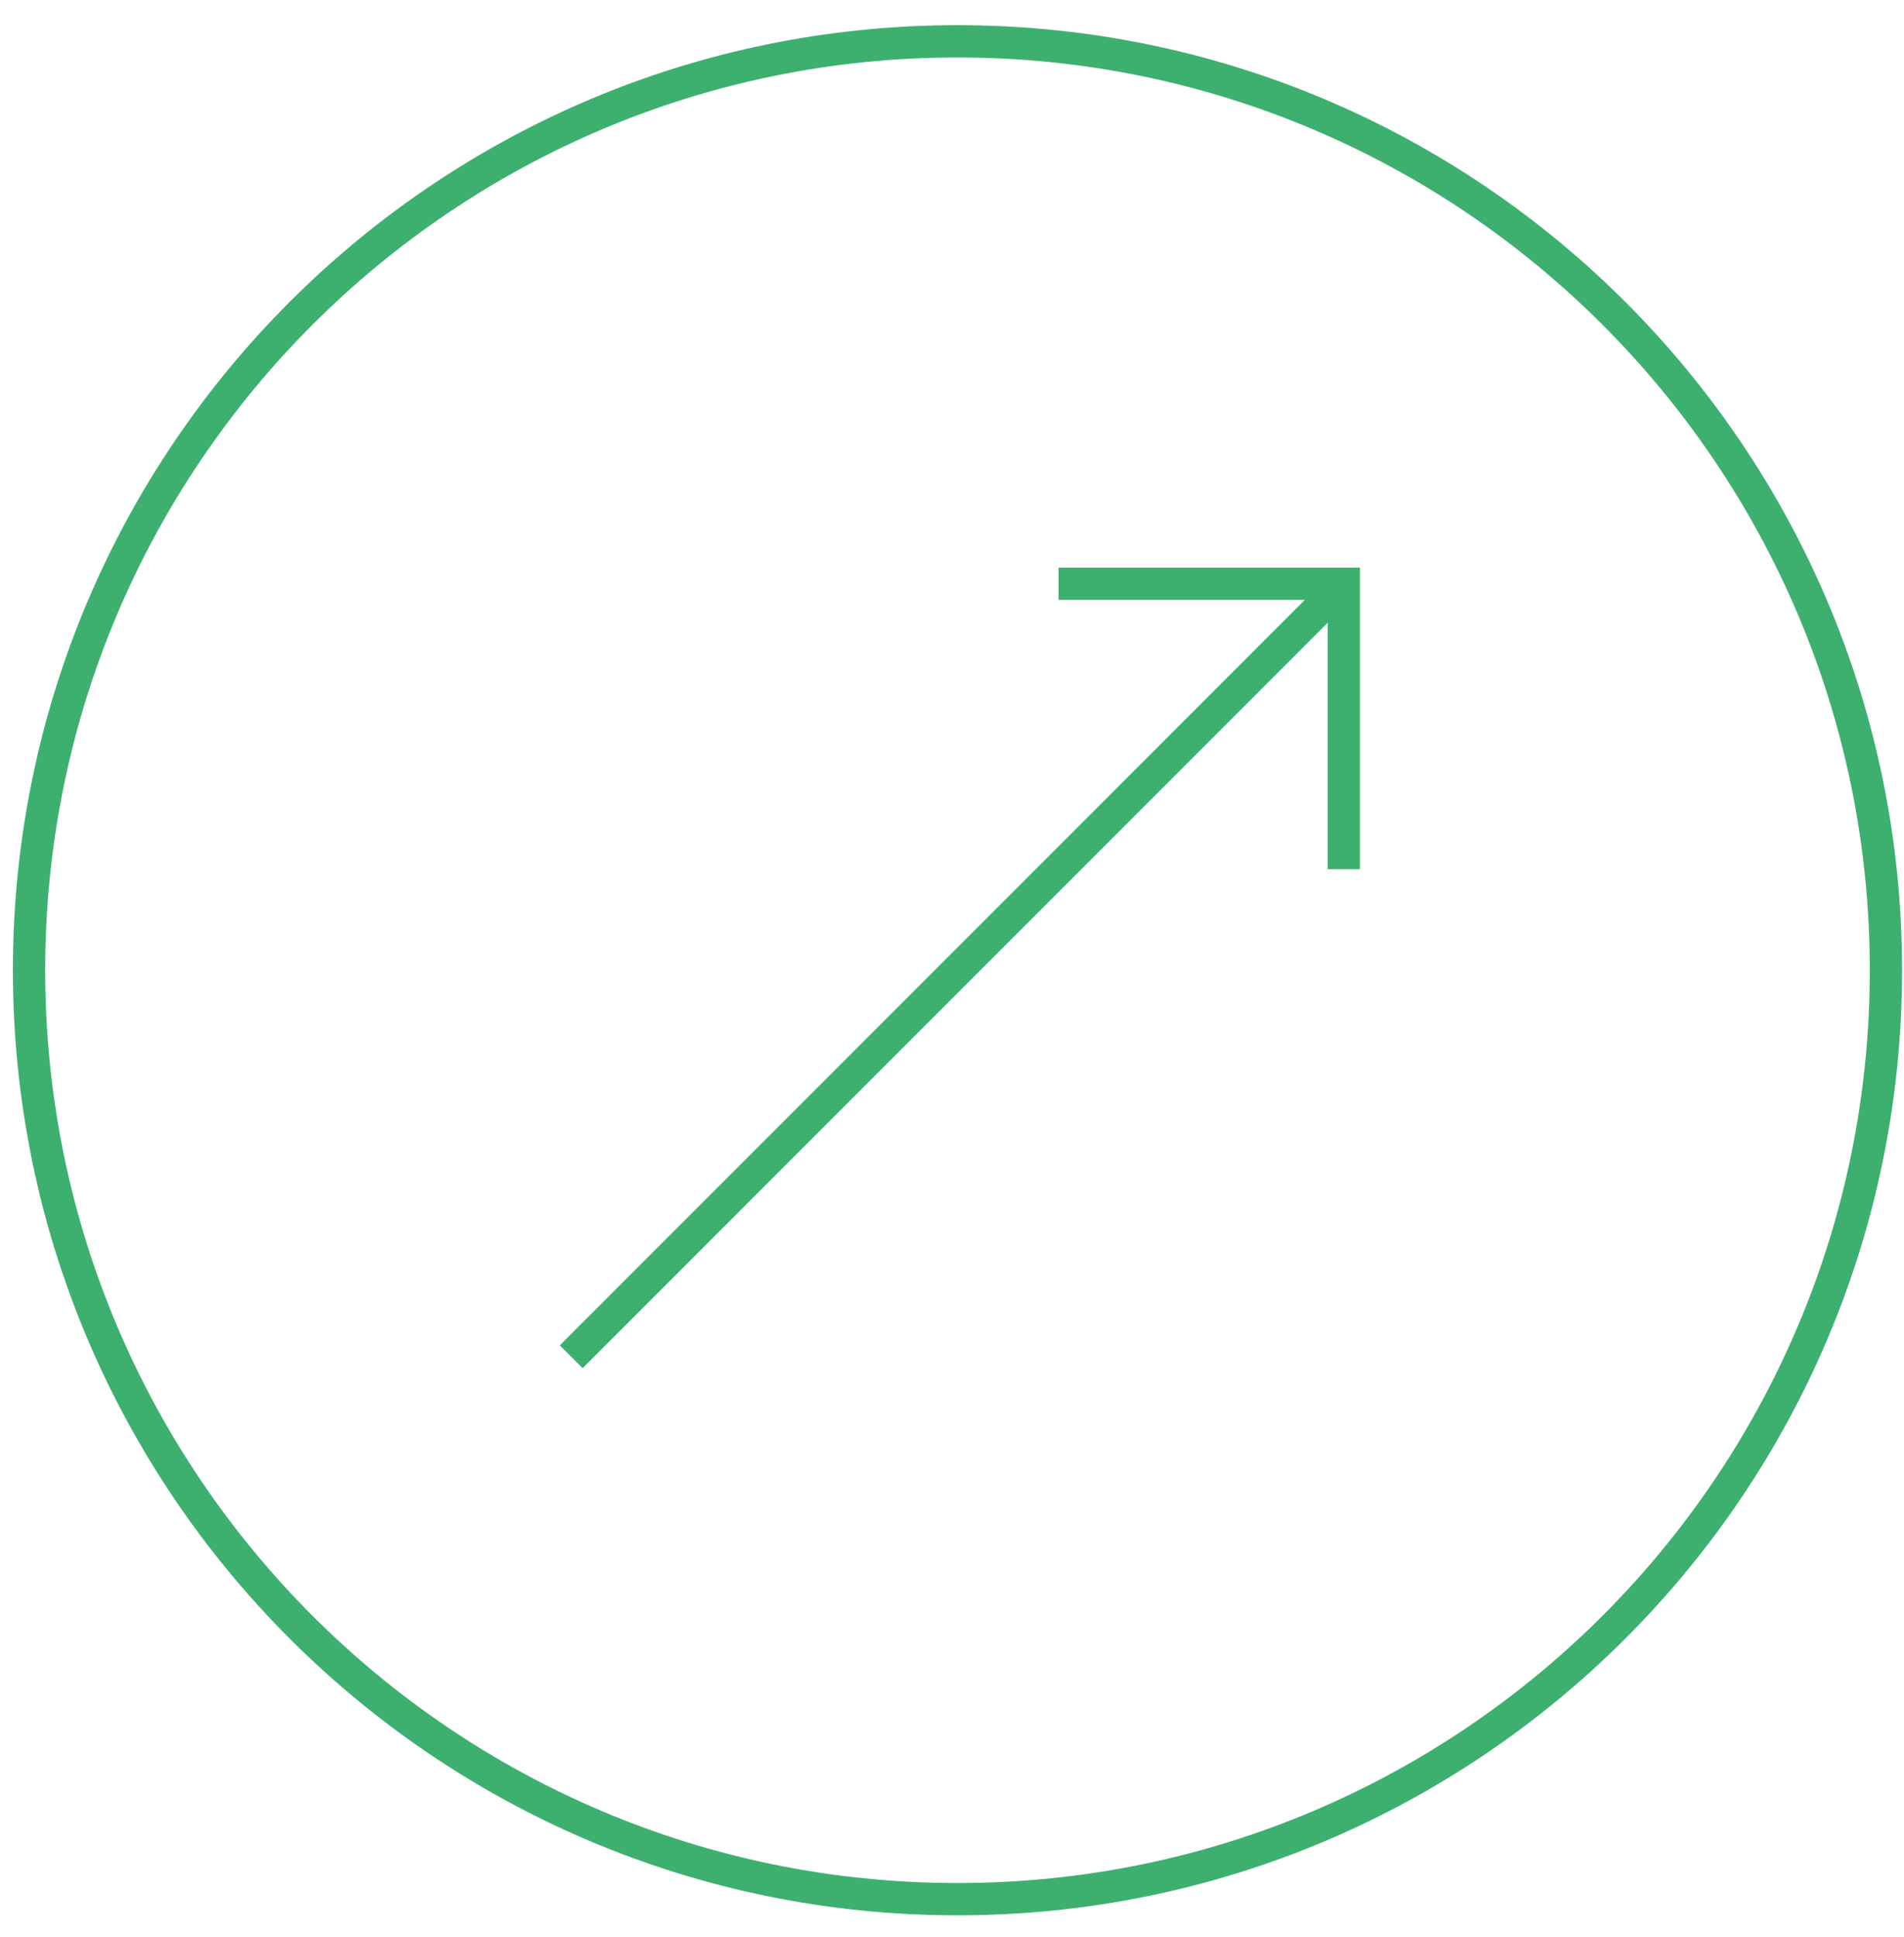 <svg width="59" height="60" viewBox="0 0 59 60" fill="none" xmlns="http://www.w3.org/2000/svg">
<path d="M29.67 58.82C45.56 58.82 58.44 45.939 58.44 30.05C58.44 14.16 45.56 1.28 29.67 1.28C13.781 1.28 0.9 14.16 0.9 30.05C0.9 45.939 13.781 58.82 29.67 58.82Z" stroke="#3DB070" stroke-miterlimit="10"/>
<path d="M32.801 18.08H41.641V26.92" stroke="#3DB070" stroke-miterlimit="10"/>
<path d="M41.64 18.08L17.7 42.02" stroke="#3DB070" stroke-miterlimit="10"/>
</svg>

